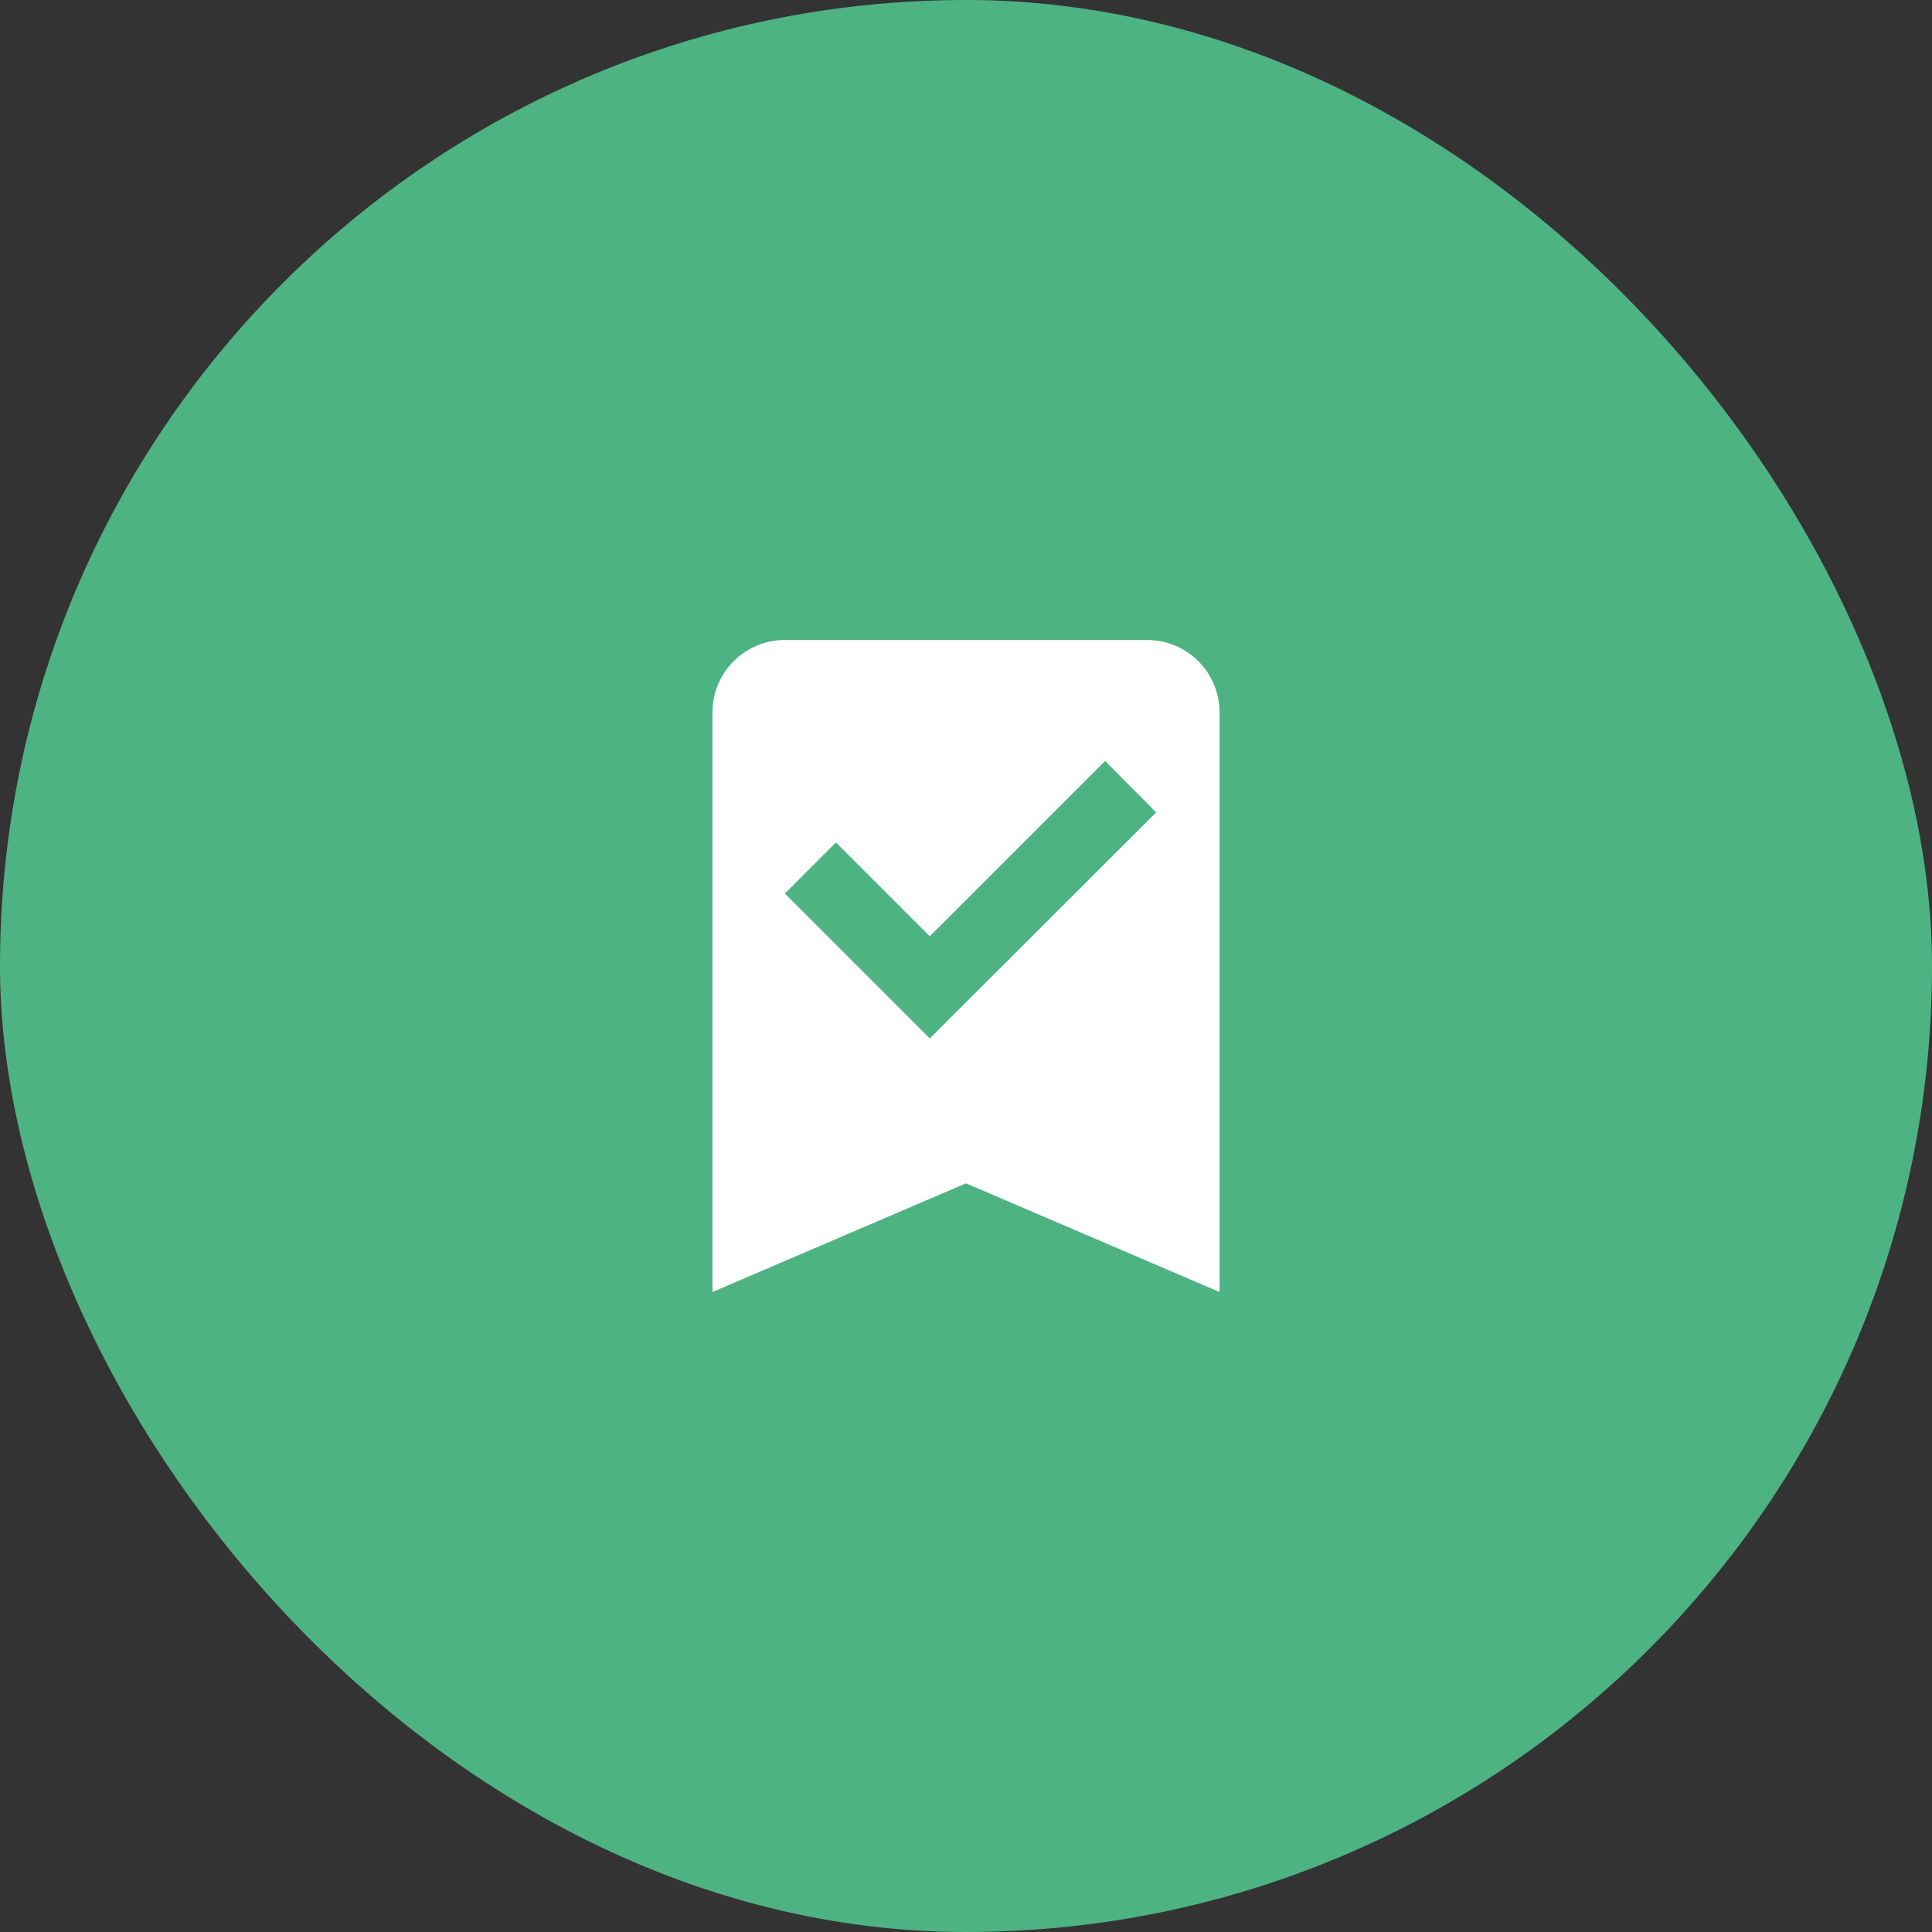 <svg width="85" height="85" viewBox="0 0 85 85" fill="none" xmlns="http://www.w3.org/2000/svg">
<rect x="0" y="0" width="85" height="85" fill="#333333" stroke="none"/>
<rect width="85" height="85" rx="42.5" fill="#4EB383"/>
<path d="M50.469 28.156C51.314 28.156 52.125 28.492 52.723 29.09C53.32 29.688 53.656 30.498 53.656 31.344V56.844L42.5 52.062L31.344 56.844V31.344C31.344 30.498 31.68 29.688 32.277 29.09C32.875 28.492 33.686 28.156 34.531 28.156H50.469ZM40.906 45.688L50.867 35.742L48.62 33.479L40.906 41.193L36.778 37.065L34.531 39.312L40.906 45.688Z" fill="white"/>
</svg>
